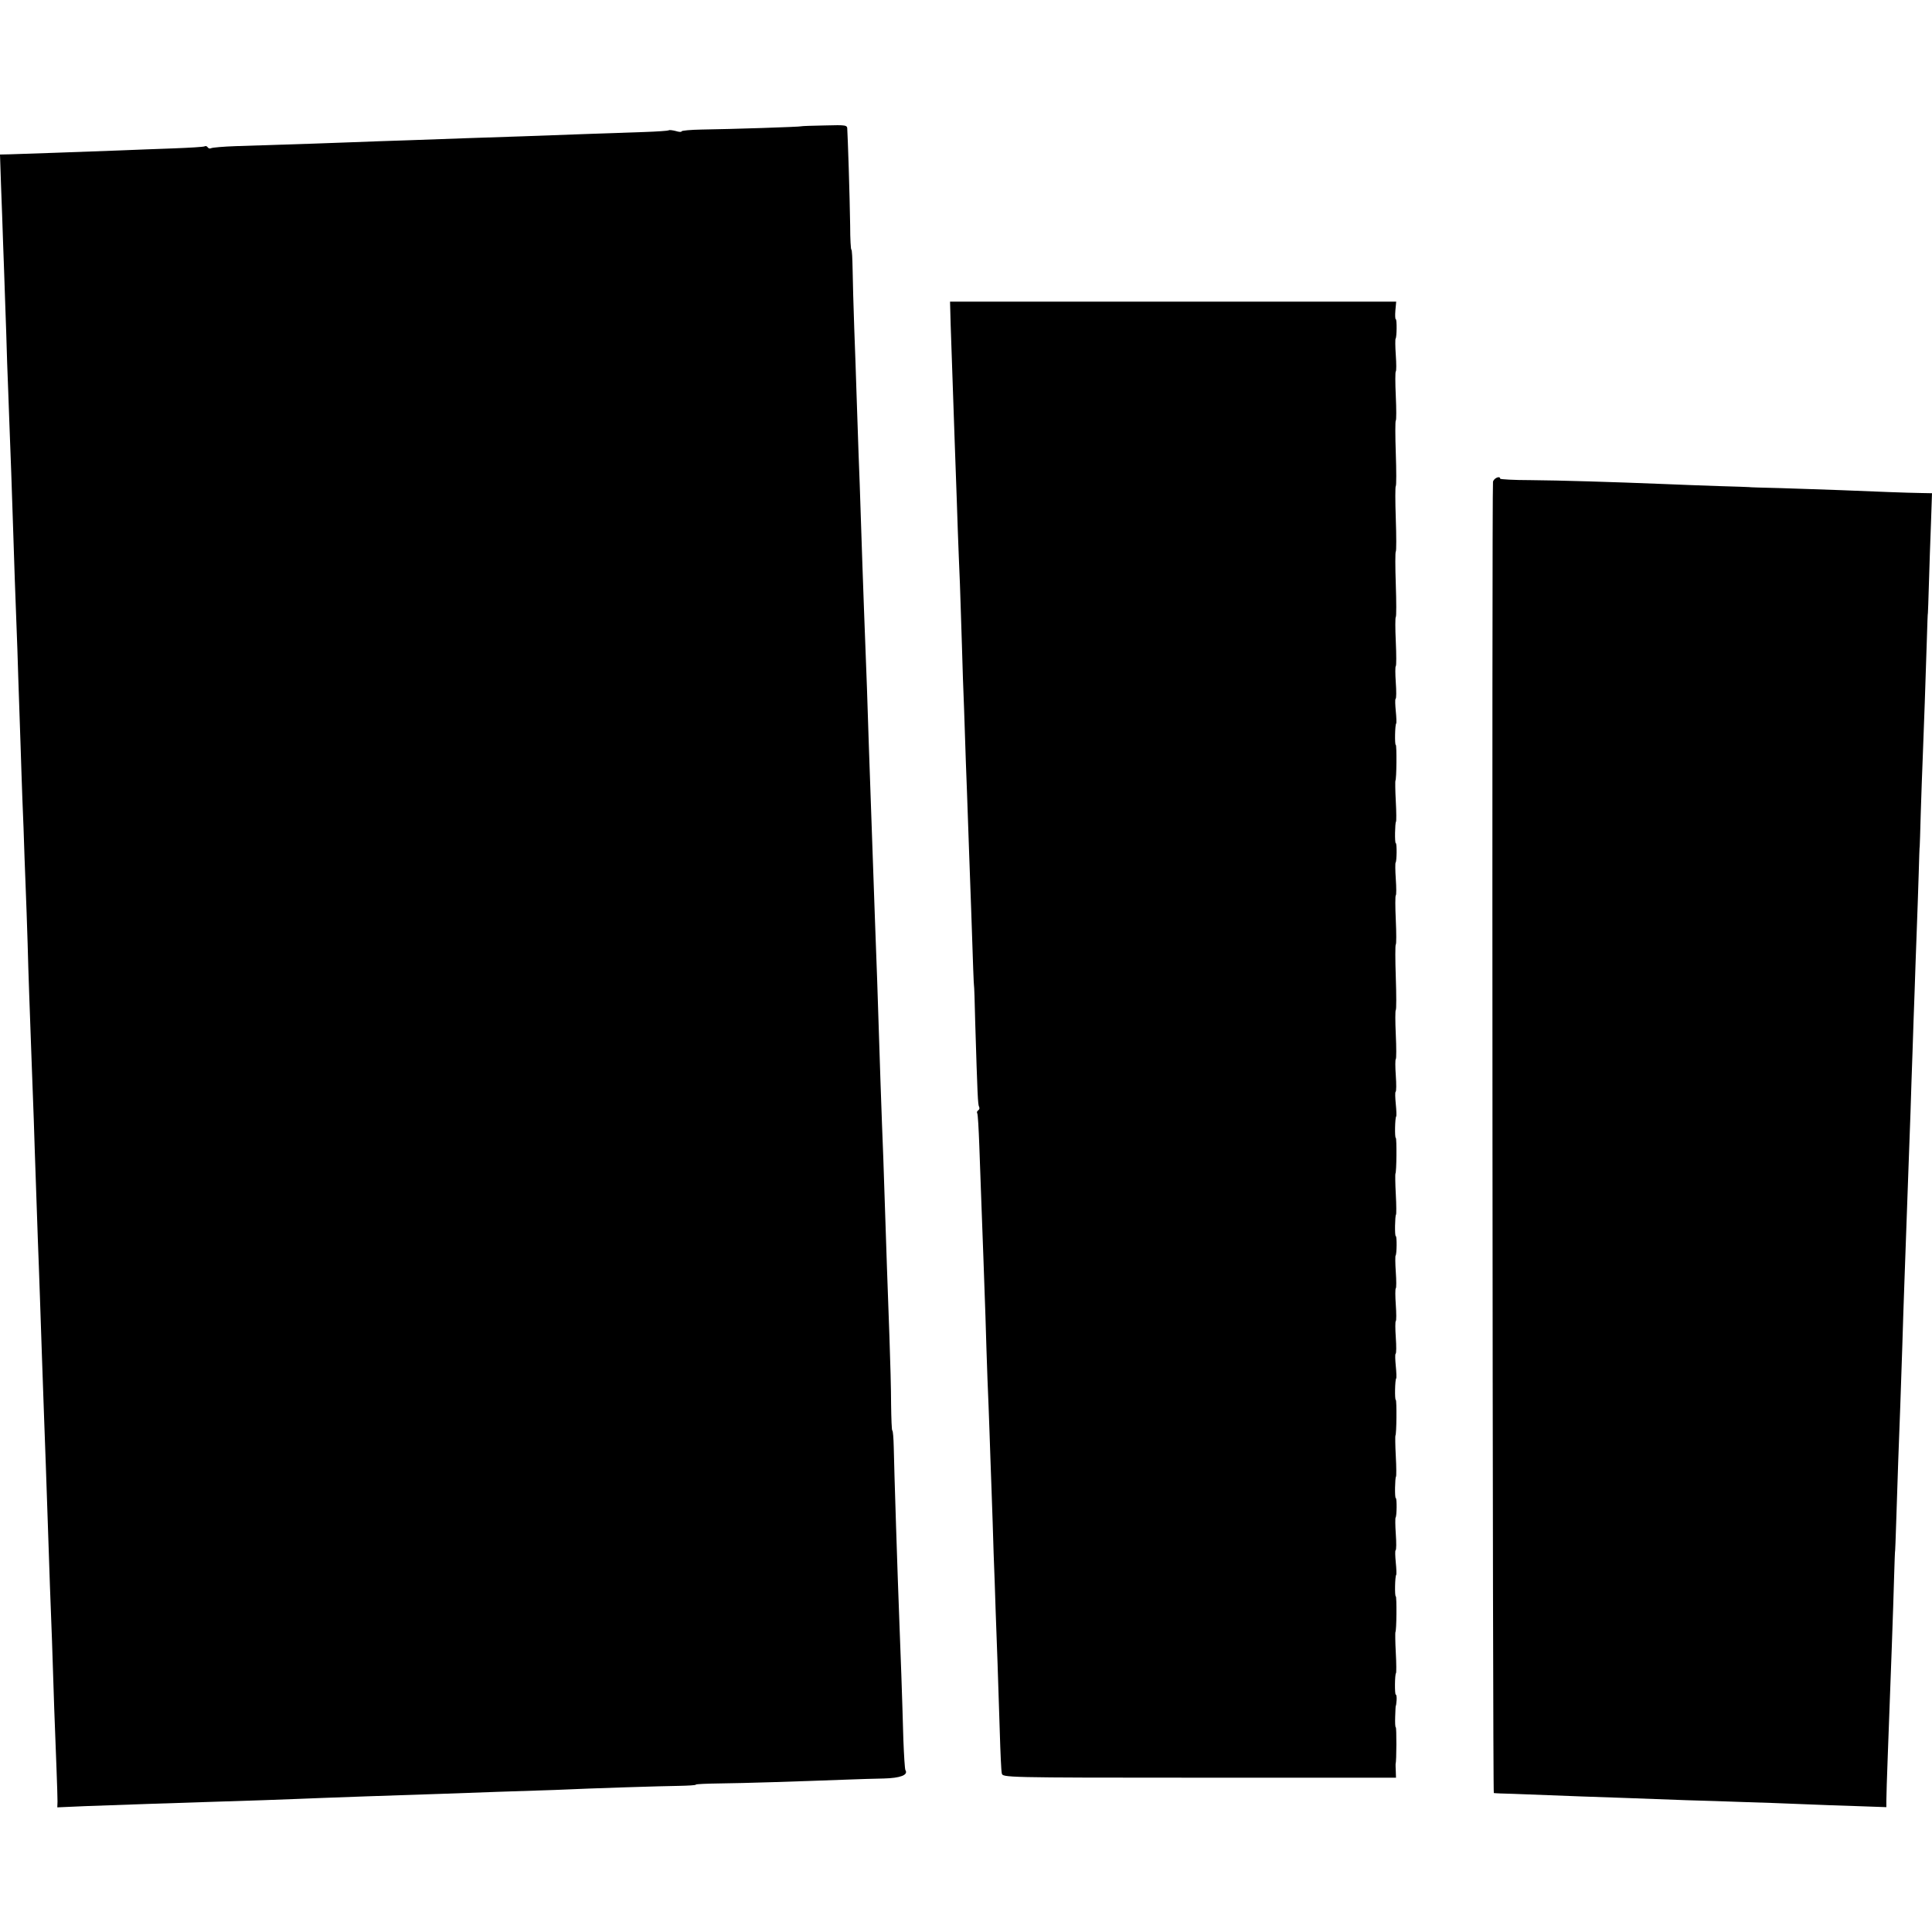 <?xml version="1.0" standalone="no"?>
<!DOCTYPE svg PUBLIC "-//W3C//DTD SVG 20010904//EN"
 "http://www.w3.org/TR/2001/REC-SVG-20010904/DTD/svg10.dtd">
<svg version="1.0" xmlns="http://www.w3.org/2000/svg"
 width="944pt" height="944pt" viewBox="0 0 944 944"
 preserveAspectRatio="xMidYMid meet">
<g transform="translate(0,944) scale(0.1,-0.1)"
fill="#000000" stroke="none">
<path d="M3916 8823 c-3 -3 -344 -14 -488 -16 -54 -1 -98 -5 -98 -9 0 -4 -13
-3 -29 2 -16 4 -32 6 -34 3 -3 -2 -56 -6 -119 -8 -121 -4 -351 -12 -593 -21
-82 -3 -204 -7 -270 -9 -66 -2 -192 -7 -280 -10 -88 -3 -216 -7 -285 -10 -113
-4 -206 -8 -567 -19 -61 -2 -116 -7 -121 -10 -6 -3 -13 -2 -17 4 -4 6 -10 8
-15 5 -5 -3 -73 -7 -152 -10 -79 -3 -197 -7 -263 -10 -173 -7 -482 -17 -538
-19 l-47 -1 5 -150 c3 -82 8 -208 10 -280 3 -71 7 -200 10 -285 3 -85 8 -222
10 -305 3 -82 8 -204 10 -270 6 -148 14 -373 20 -565 4 -133 9 -276 20 -565 2
-60 6 -198 10 -305 4 -107 8 -242 10 -300 2 -58 6 -177 10 -265 3 -88 7 -214
10 -280 3 -66 7 -194 10 -285 4 -160 10 -309 20 -590 3 -74 7 -196 10 -270 2
-74 7 -209 10 -300 3 -91 8 -221 10 -290 3 -69 7 -192 10 -275 3 -82 7 -215
10 -295 3 -80 7 -208 10 -285 5 -139 12 -322 20 -570 2 -71 7 -191 9 -265 6
-150 14 -364 21 -600 3 -85 8 -216 11 -290 3 -74 5 -148 5 -163 l-1 -28 137 6
c76 3 217 8 313 11 96 3 220 7 275 9 55 2 181 6 280 9 99 4 230 8 290 11 100
4 278 10 580 20 61 2 187 7 280 10 94 3 217 7 275 9 198 9 525 19 607 20 46 1
83 3 83 6 0 3 55 5 123 6 107 1 359 9 627 19 47 2 122 4 168 5 81 2 121 17
106 41 -3 5 -7 71 -10 147 -6 220 -14 438 -19 562 -10 256 -26 761 -28 868 -1
45 -4 82 -7 82 -3 0 -5 57 -6 128 0 70 -4 217 -8 327 -4 110 -9 261 -12 335
-11 325 -14 422 -18 540 -8 196 -19 517 -30 870 -3 85 -8 220 -11 300 -12 343
-23 660 -30 855 -2 72 -6 195 -9 275 -14 372 -17 445 -22 595 -3 88 -7 210 -9
270 -2 61 -6 187 -10 280 -3 94 -8 226 -10 295 -2 69 -7 211 -11 315 -4 105
-7 234 -8 287 -1 54 -3 98 -6 98 -3 0 -6 53 -6 118 -1 64 -4 191 -7 282 -3 91
-6 175 -7 187 0 22 -2 23 -111 20 -61 -1 -112 -3 -113 -4z"/>
<path d="M4645 7855 c9 -268 16 -469 20 -580 2 -66 7 -192 10 -280 3 -88 7
-214 10 -280 3 -66 8 -187 10 -270 3 -82 7 -226 10 -320 4 -93 8 -219 10 -280
2 -60 6 -186 10 -280 3 -93 8 -222 10 -285 2 -63 7 -200 11 -305 8 -248 12
-350 13 -350 1 0 4 -81 6 -180 11 -358 13 -403 19 -413 3 -6 2 -13 -4 -17 -6
-4 -8 -10 -5 -15 3 -4 7 -75 10 -157 6 -158 13 -370 20 -548 2 -60 7 -189 10
-285 3 -96 7 -236 10 -310 3 -74 8 -191 10 -260 2 -69 7 -197 10 -285 3 -88 8
-225 10 -305 3 -80 8 -208 10 -285 6 -160 12 -321 20 -585 3 -102 7 -194 10
-205 4 -20 8 -21 965 -21 l961 0 -1 31 c-1 16 -1 32 -1 35 5 15 5 180 1 180
-3 0 -4 24 -3 52 1 29 2 53 3 53 1 0 3 12 4 28 1 15 -1 27 -4 27 -6 0 -5 99 1
105 2 2 2 47 -1 100 -3 53 -3 98 -2 100 6 5 7 175 2 175 -6 0 -4 99 2 105 2 3
1 30 -2 60 -3 31 -4 58 -1 60 4 2 4 38 1 80 -3 42 -3 78 -1 80 6 6 7 95 1 95
-6 0 -4 99 1 105 2 2 2 47 -1 100 -3 53 -3 98 -2 100 6 5 7 175 2 175 -6 0 -4
99 2 105 2 3 1 30 -2 60 -3 31 -4 58 -1 60 4 2 4 38 1 80 -3 42 -3 78 0 80 3
2 3 38 0 80 -3 42 -3 78 0 80 3 2 3 38 0 80 -3 42 -3 78 -1 80 6 6 7 95 1 95
-6 0 -4 99 1 105 2 2 2 47 -1 100 -3 53 -3 98 -2 100 6 5 7 175 2 175 -6 0 -4
99 2 105 2 3 1 30 -2 60 -3 31 -4 58 -1 60 4 2 4 38 1 80 -3 42 -3 78 0 80 3
2 3 56 0 120 -3 64 -3 118 0 120 3 2 3 74 0 160 -3 86 -3 158 0 160 3 2 3 56
0 120 -3 64 -3 118 0 120 3 2 3 38 0 80 -3 42 -3 78 -1 80 6 6 7 95 1 95 -6 0
-4 99 1 105 2 2 2 47 -1 100 -3 53 -3 98 -2 100 6 5 7 175 2 175 -6 0 -4 99 2
105 2 3 1 30 -2 60 -3 31 -4 58 -1 60 4 2 4 38 1 80 -3 42 -3 78 0 80 3 2 3
56 0 120 -3 64 -3 118 0 120 3 2 3 74 0 160 -3 86 -3 158 0 160 3 2 3 74 0
160 -3 86 -3 158 0 160 3 2 3 74 0 160 -3 86 -3 158 0 160 3 2 3 56 0 120 -3
64 -3 118 0 120 3 2 3 38 0 80 -3 42 -3 78 -1 80 6 6 7 95 1 95 -3 0 -4 19 -2
43 l4 43 -1090 0 -1090 0 3 -111z"/>
<path d="M7295 7086 c-6 -33 -2 -6406 4 -6407 3 -1 47 -3 96 -4 304 -12 397
-15 545 -20 91 -3 226 -8 300 -11 74 -2 200 -6 280 -9 80 -2 206 -7 280 -10
74 -3 199 -8 276 -10 l141 -5 0 32 c0 18 3 119 7 223 16 425 26 696 31 875 2
69 4 125 5 125 0 0 3 61 5 135 6 190 14 424 20 570 2 69 7 202 10 295 3 94 7
231 10 305 3 74 7 200 10 280 3 80 7 206 10 280 3 74 7 198 10 275 2 77 7 212
10 300 3 88 7 219 10 290 2 72 7 200 10 285 3 85 8 216 10 290 2 74 4 135 5
135 0 0 3 72 5 160 3 88 7 214 10 280 5 129 14 374 20 575 2 69 4 125 5 125 0
0 3 65 5 145 2 80 7 211 10 293 l5 147 -52 1 c-72 1 -225 7 -393 14 -77 3
-210 7 -295 10 -85 2 -155 4 -155 5 0 0 -67 3 -150 5 -82 3 -202 7 -265 10
-249 10 -512 18 -652 19 -82 0 -148 4 -148 7 0 16 -31 3 -35 -15z"/>
</g>
</svg>
